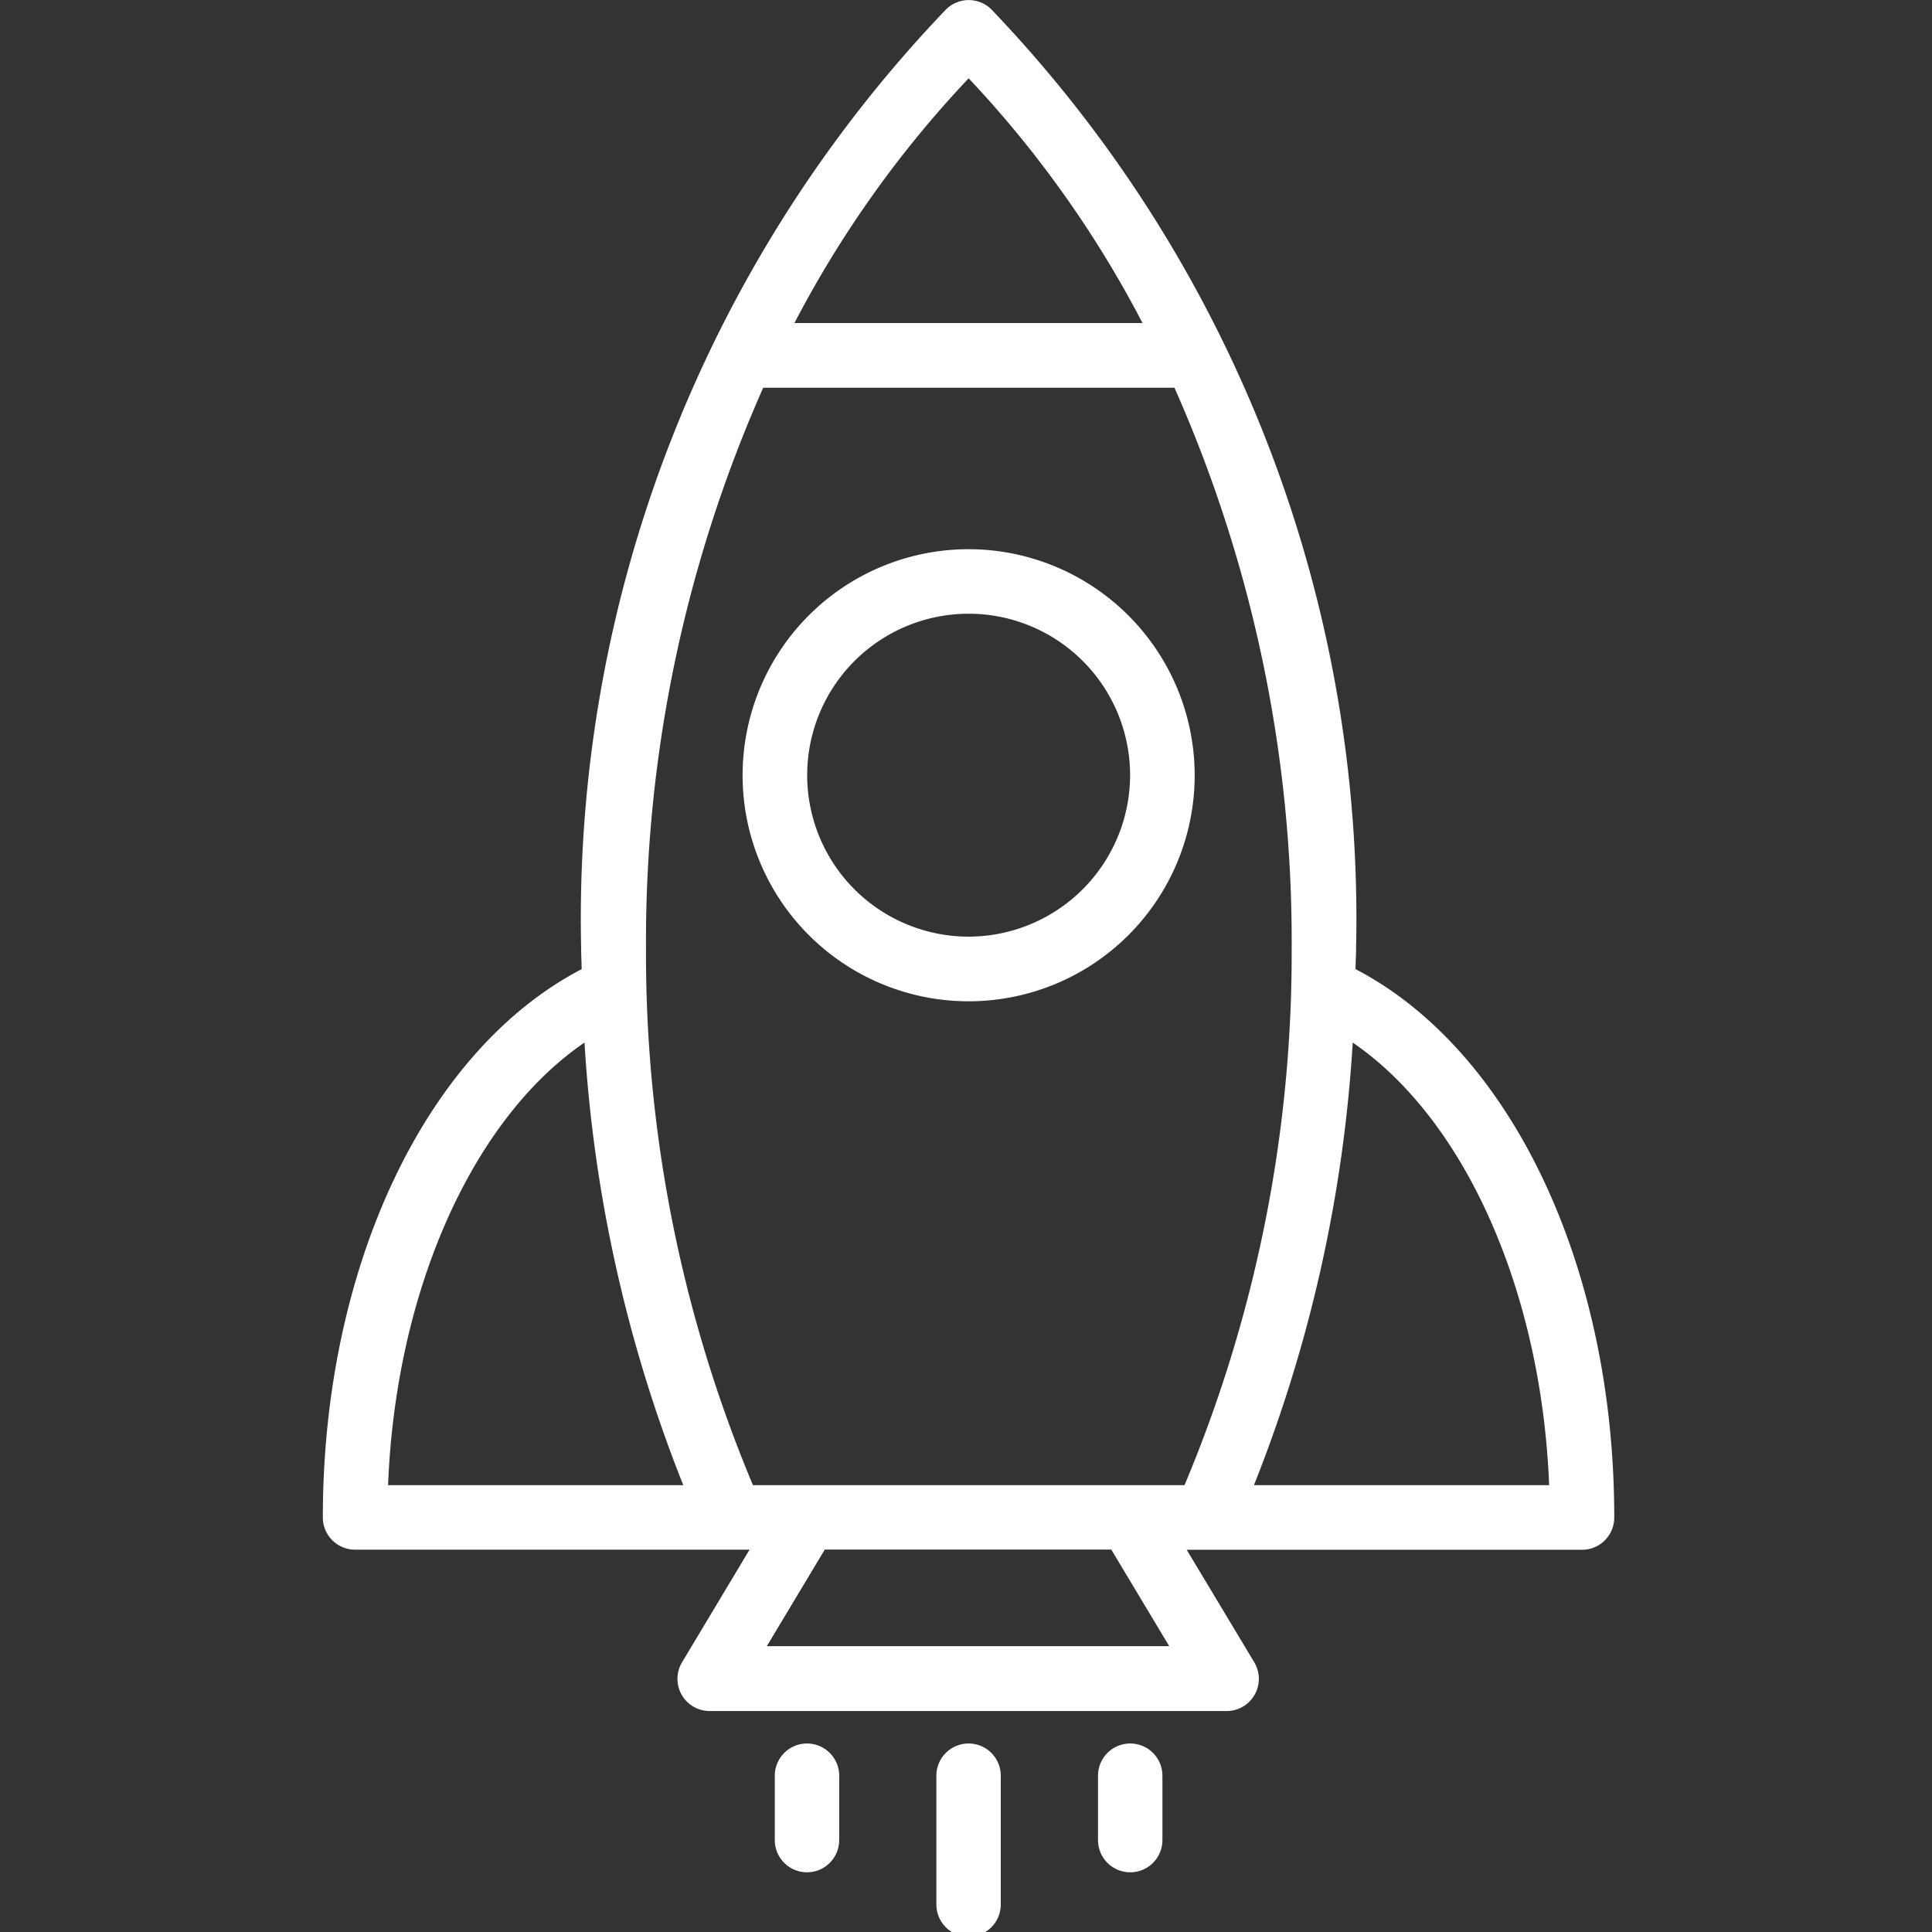<svg xmlns="http://www.w3.org/2000/svg" xmlns:xlink="http://www.w3.org/1999/xlink" width="30" height="30" viewBox="0 0 30 30">
  <rect x="0" y="0" width="30" height="30" fill="#333333" stroke="none"/>
  <defs>
    <clipPath id="backtotop">
      <rect id="Rectangle_4172" data-name="Rectangle 4172" width="30" height="30" transform="translate(246.063 399)" fill="#fff" stroke="#fff" stroke-width="1"/>
    </clipPath>
  </defs>
  <g id="backtotop" transform="translate(-246.063 -399)" clip-path="url(#backtotop)">
    <g id="rocket" transform="translate(251.076 399)">
      <g id="Group_12779" data-name="Group 12779">
        <g id="Group_12778" data-name="Group 12778">
          <path id="Path_3143" data-name="Path 3143" d="M11.177,5.67a3.51,3.51,0,1,0,3.511,3.51A3.514,3.514,0,0,0,11.177,5.67Zm0,6.016A2.507,2.507,0,1,1,13.685,9.18,2.511,2.511,0,0,1,11.177,11.686Z" transform="translate(-1.15 2.858)" fill="#fff"/>
          <path id="Path_3144" data-name="Path 3144" d="M19.369,15.049c0-.107.008-.214.008-.321A20.421,20.421,0,0,0,13.712.144a.5.5,0,0,0-.7,0A20.421,20.421,0,0,0,7.344,14.728c0,.107.007.214.008.321-2.416,1.257-4.019,4.616-4.019,8.514a.5.5,0,0,0,.5.5H9.959L8.912,25.81a.5.5,0,0,0,.43.759h8.023a.5.5,0,0,0,.43-.759l-1.048-1.745h6.139a.5.5,0,0,0,.5-.5C23.388,19.666,21.784,16.306,19.369,15.049ZM13.361,1.216a16.888,16.888,0,0,1,2.7,3.8H10.656A16.887,16.887,0,0,1,13.361,1.216ZM4.346,23.062c.119-3.029,1.314-5.687,3.05-6.873A22.168,22.168,0,0,0,8.93,23.062Zm5.881,2.5.9-1.5h4.449l.9,1.5Zm6.485-2.5h-6.7a21.316,21.316,0,0,1-1.661-8.334,21.191,21.191,0,0,1,1.82-8.707h6.386a21.191,21.191,0,0,1,1.82,8.707A21.315,21.315,0,0,1,16.713,23.062Zm1.079,0a22.168,22.168,0,0,0,1.534-6.873c1.735,1.187,2.93,3.844,3.05,6.873Z" transform="translate(-3.333 0)" fill="#fff"/>
          <path id="Path_3145" data-name="Path 3145" d="M10.168,18a.5.5,0,0,0-.5.5v2a.5.5,0,0,0,1,0v-2A.5.5,0,0,0,10.168,18Z" transform="translate(-0.141 9.073)" fill="#fff"/>
          <path id="Path_3146" data-name="Path 3146" d="M8.5,18a.5.5,0,0,0-.5.5v1a.5.5,0,0,0,1,0v-1A.5.5,0,0,0,8.5,18Z" transform="translate(-0.982 9.073)" fill="#fff"/>
          <path id="Path_3147" data-name="Path 3147" d="M11.837,18a.5.5,0,0,0-.5.5v1a.5.5,0,0,0,1,0v-1A.5.5,0,0,0,11.837,18Z" transform="translate(0.7 9.073)" fill="#fff"/>
        </g>
      </g>
    </g>
  </g>
</svg>

